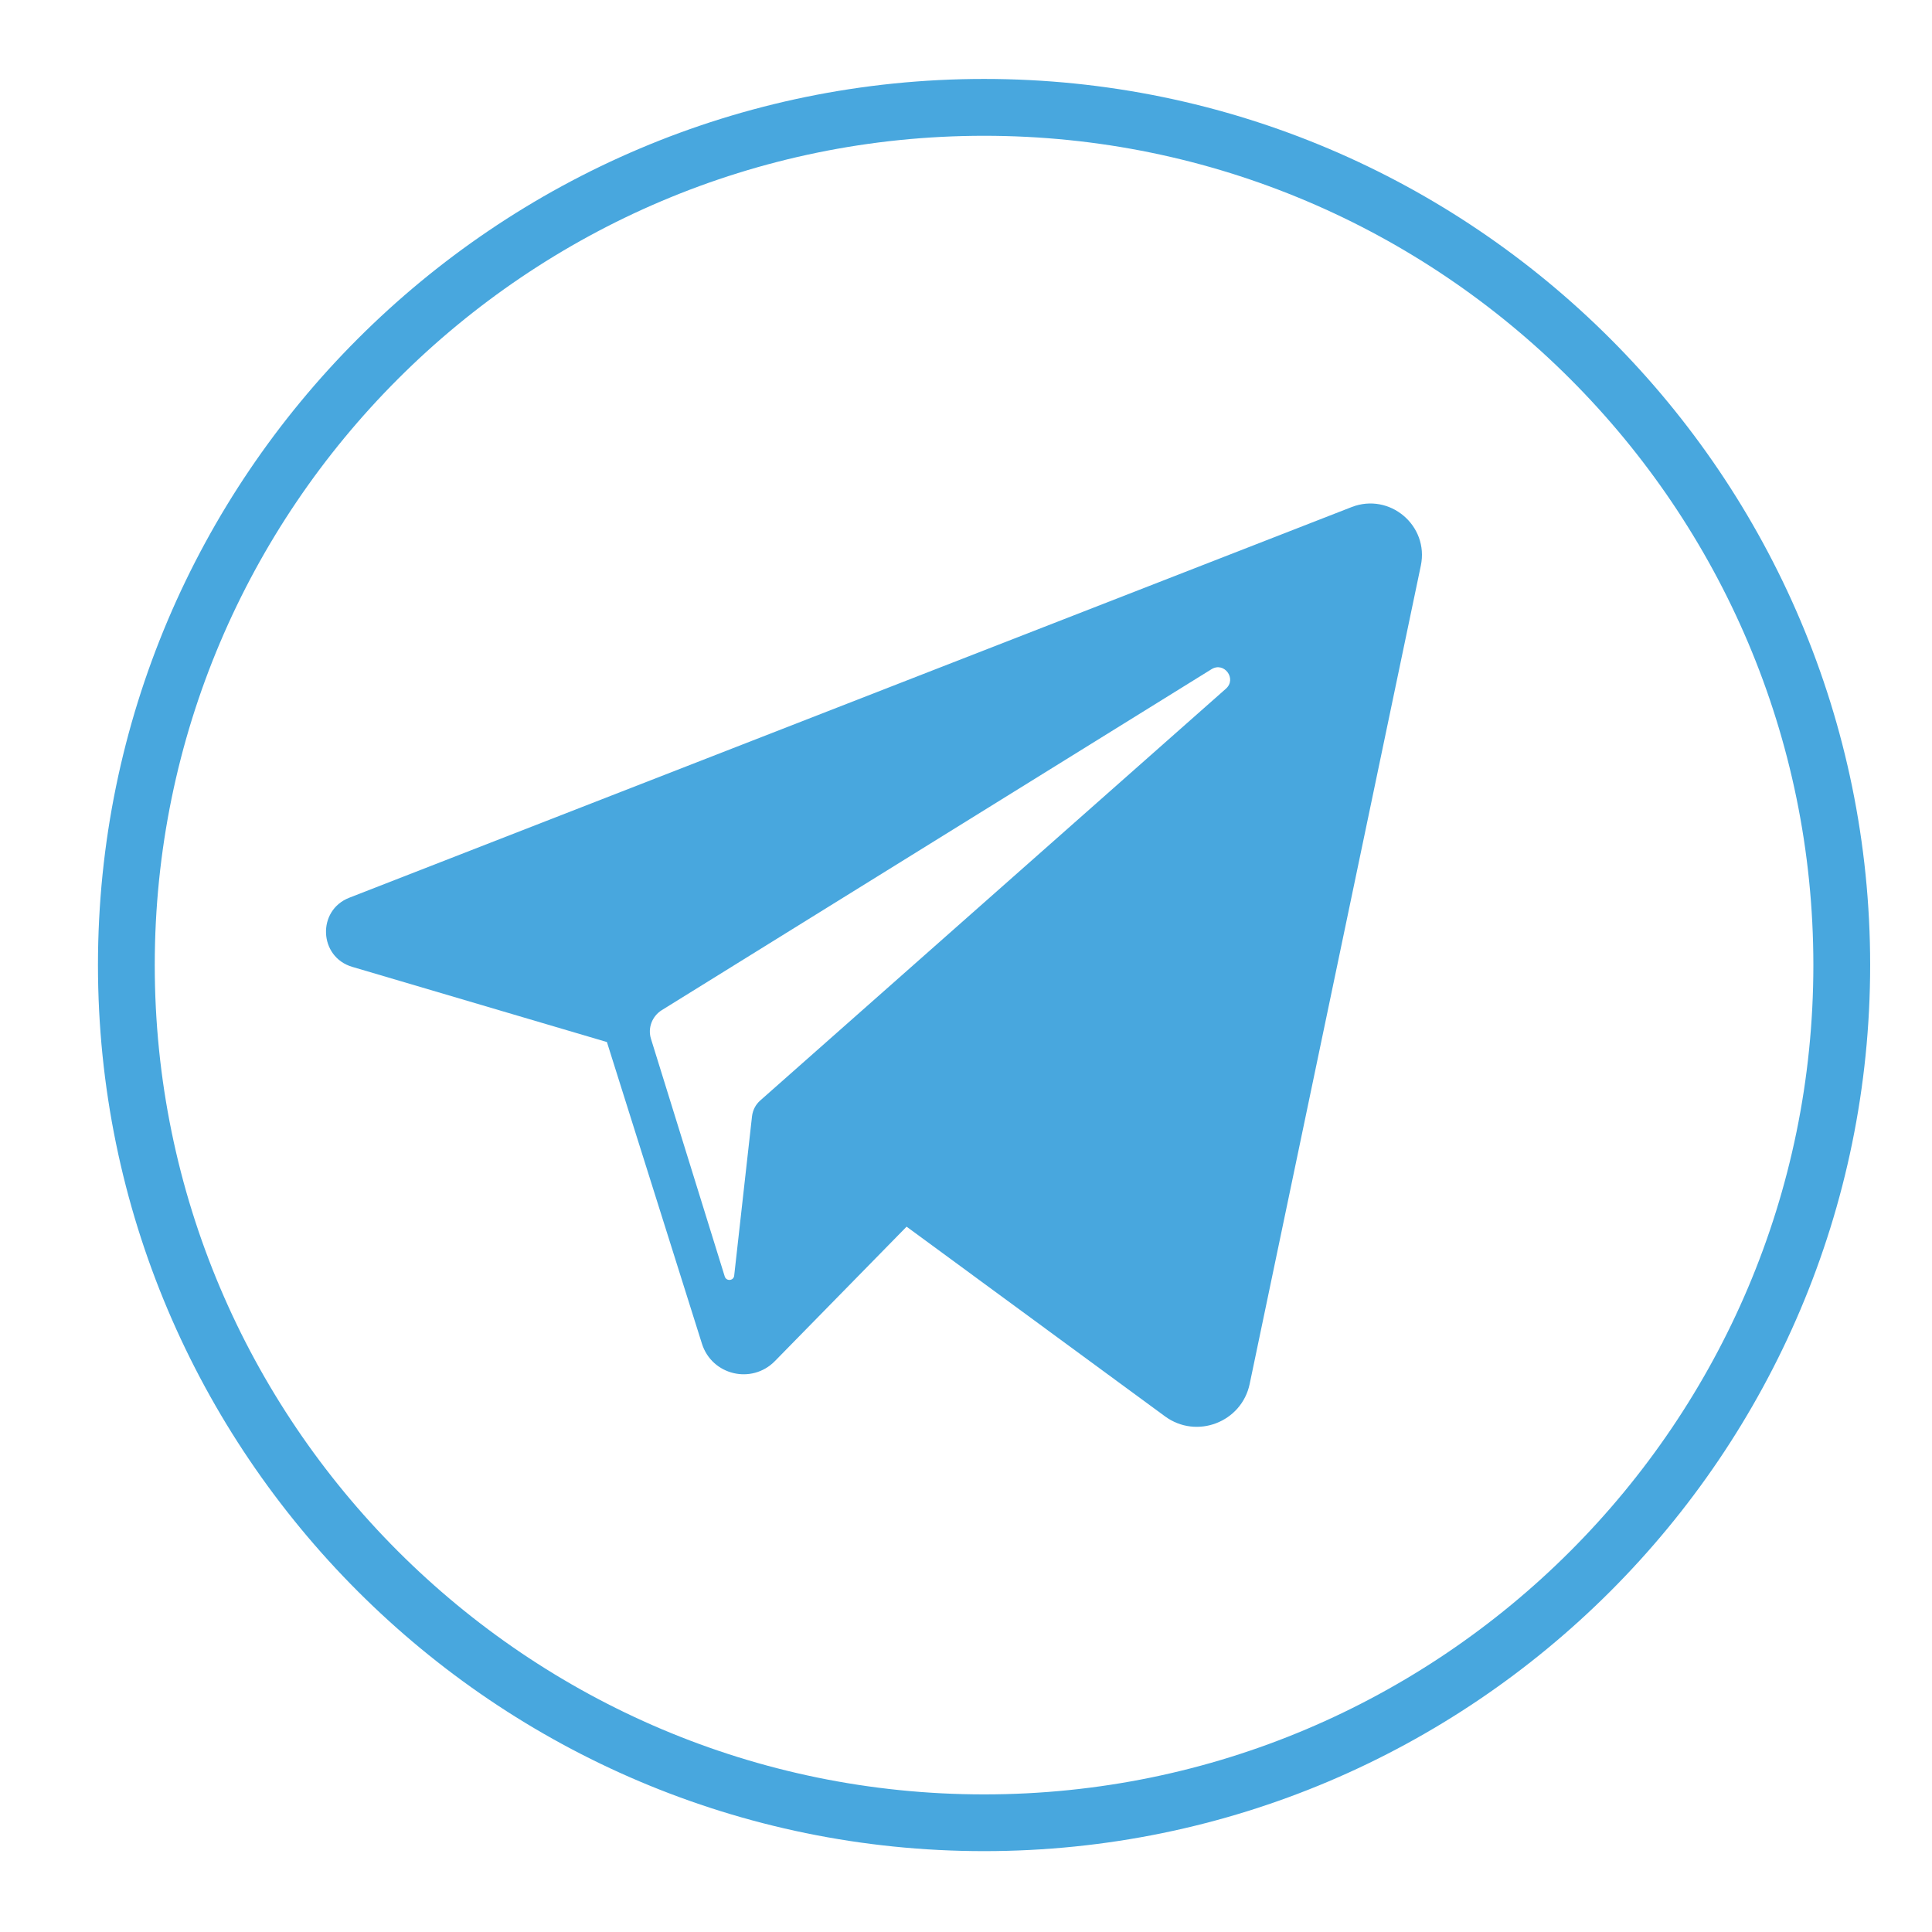 <?xml version="1.0" encoding="utf-8"?>
<!-- Generator: Adobe Illustrator 16.0.0, SVG Export Plug-In . SVG Version: 6.00 Build 0)  -->
<!DOCTYPE svg PUBLIC "-//W3C//DTD SVG 1.0//EN" "http://www.w3.org/TR/2001/REC-SVG-20010904/DTD/svg10.dtd">
<svg version="1.0" id="Layer_1" xmlns="http://www.w3.org/2000/svg" xmlns:xlink="http://www.w3.org/1999/xlink" x="0px" y="0px"
	 width="34.02px" height="34.02px" viewBox="0 0 34.02 34.02" enable-background="new 0 0 34.02 34.02" xml:space="preserve">
<g>
	<g>
		<g>
			<path fill="#48A7DE" d="M23.8,8.929L6.15,15.808c-0.571,0.222-0.537,1.043,0.052,1.217l4.485,1.324l1.673,5.311
				c0.175,0.556,0.877,0.723,1.285,0.307l2.319-2.367l4.55,3.34c0.555,0.408,1.349,0.105,1.491-0.57L25.019,9.96
				C25.166,9.255,24.471,8.668,23.8,8.929z M21.587,12.127l-8.199,7.25c-0.082,0.071-0.133,0.171-0.146,0.28l-0.314,2.806
				c-0.01,0.091-0.138,0.103-0.166,0.015l-1.299-4.185c-0.06-0.19,0.019-0.398,0.189-0.505l9.681-6.004
				C21.555,11.646,21.783,11.952,21.587,12.127z"/>
		</g>
	</g>
	<g>
		<path fill="#48A7DE" d="M17.329,32.596c-8.604,0-15.604-6.999-15.604-15.603c0-8.603,7-15.603,15.604-15.603
			c8.603,0,15.602,7,15.602,15.603C32.931,25.597,25.932,32.596,17.329,32.596z M17.329,2.391c-8.052,0-14.604,6.551-14.604,14.603
			s6.551,14.603,14.604,14.603c8.052,0,14.602-6.551,14.602-14.603S25.381,2.391,17.329,2.391z"/>
	</g>
</g>
</svg>

